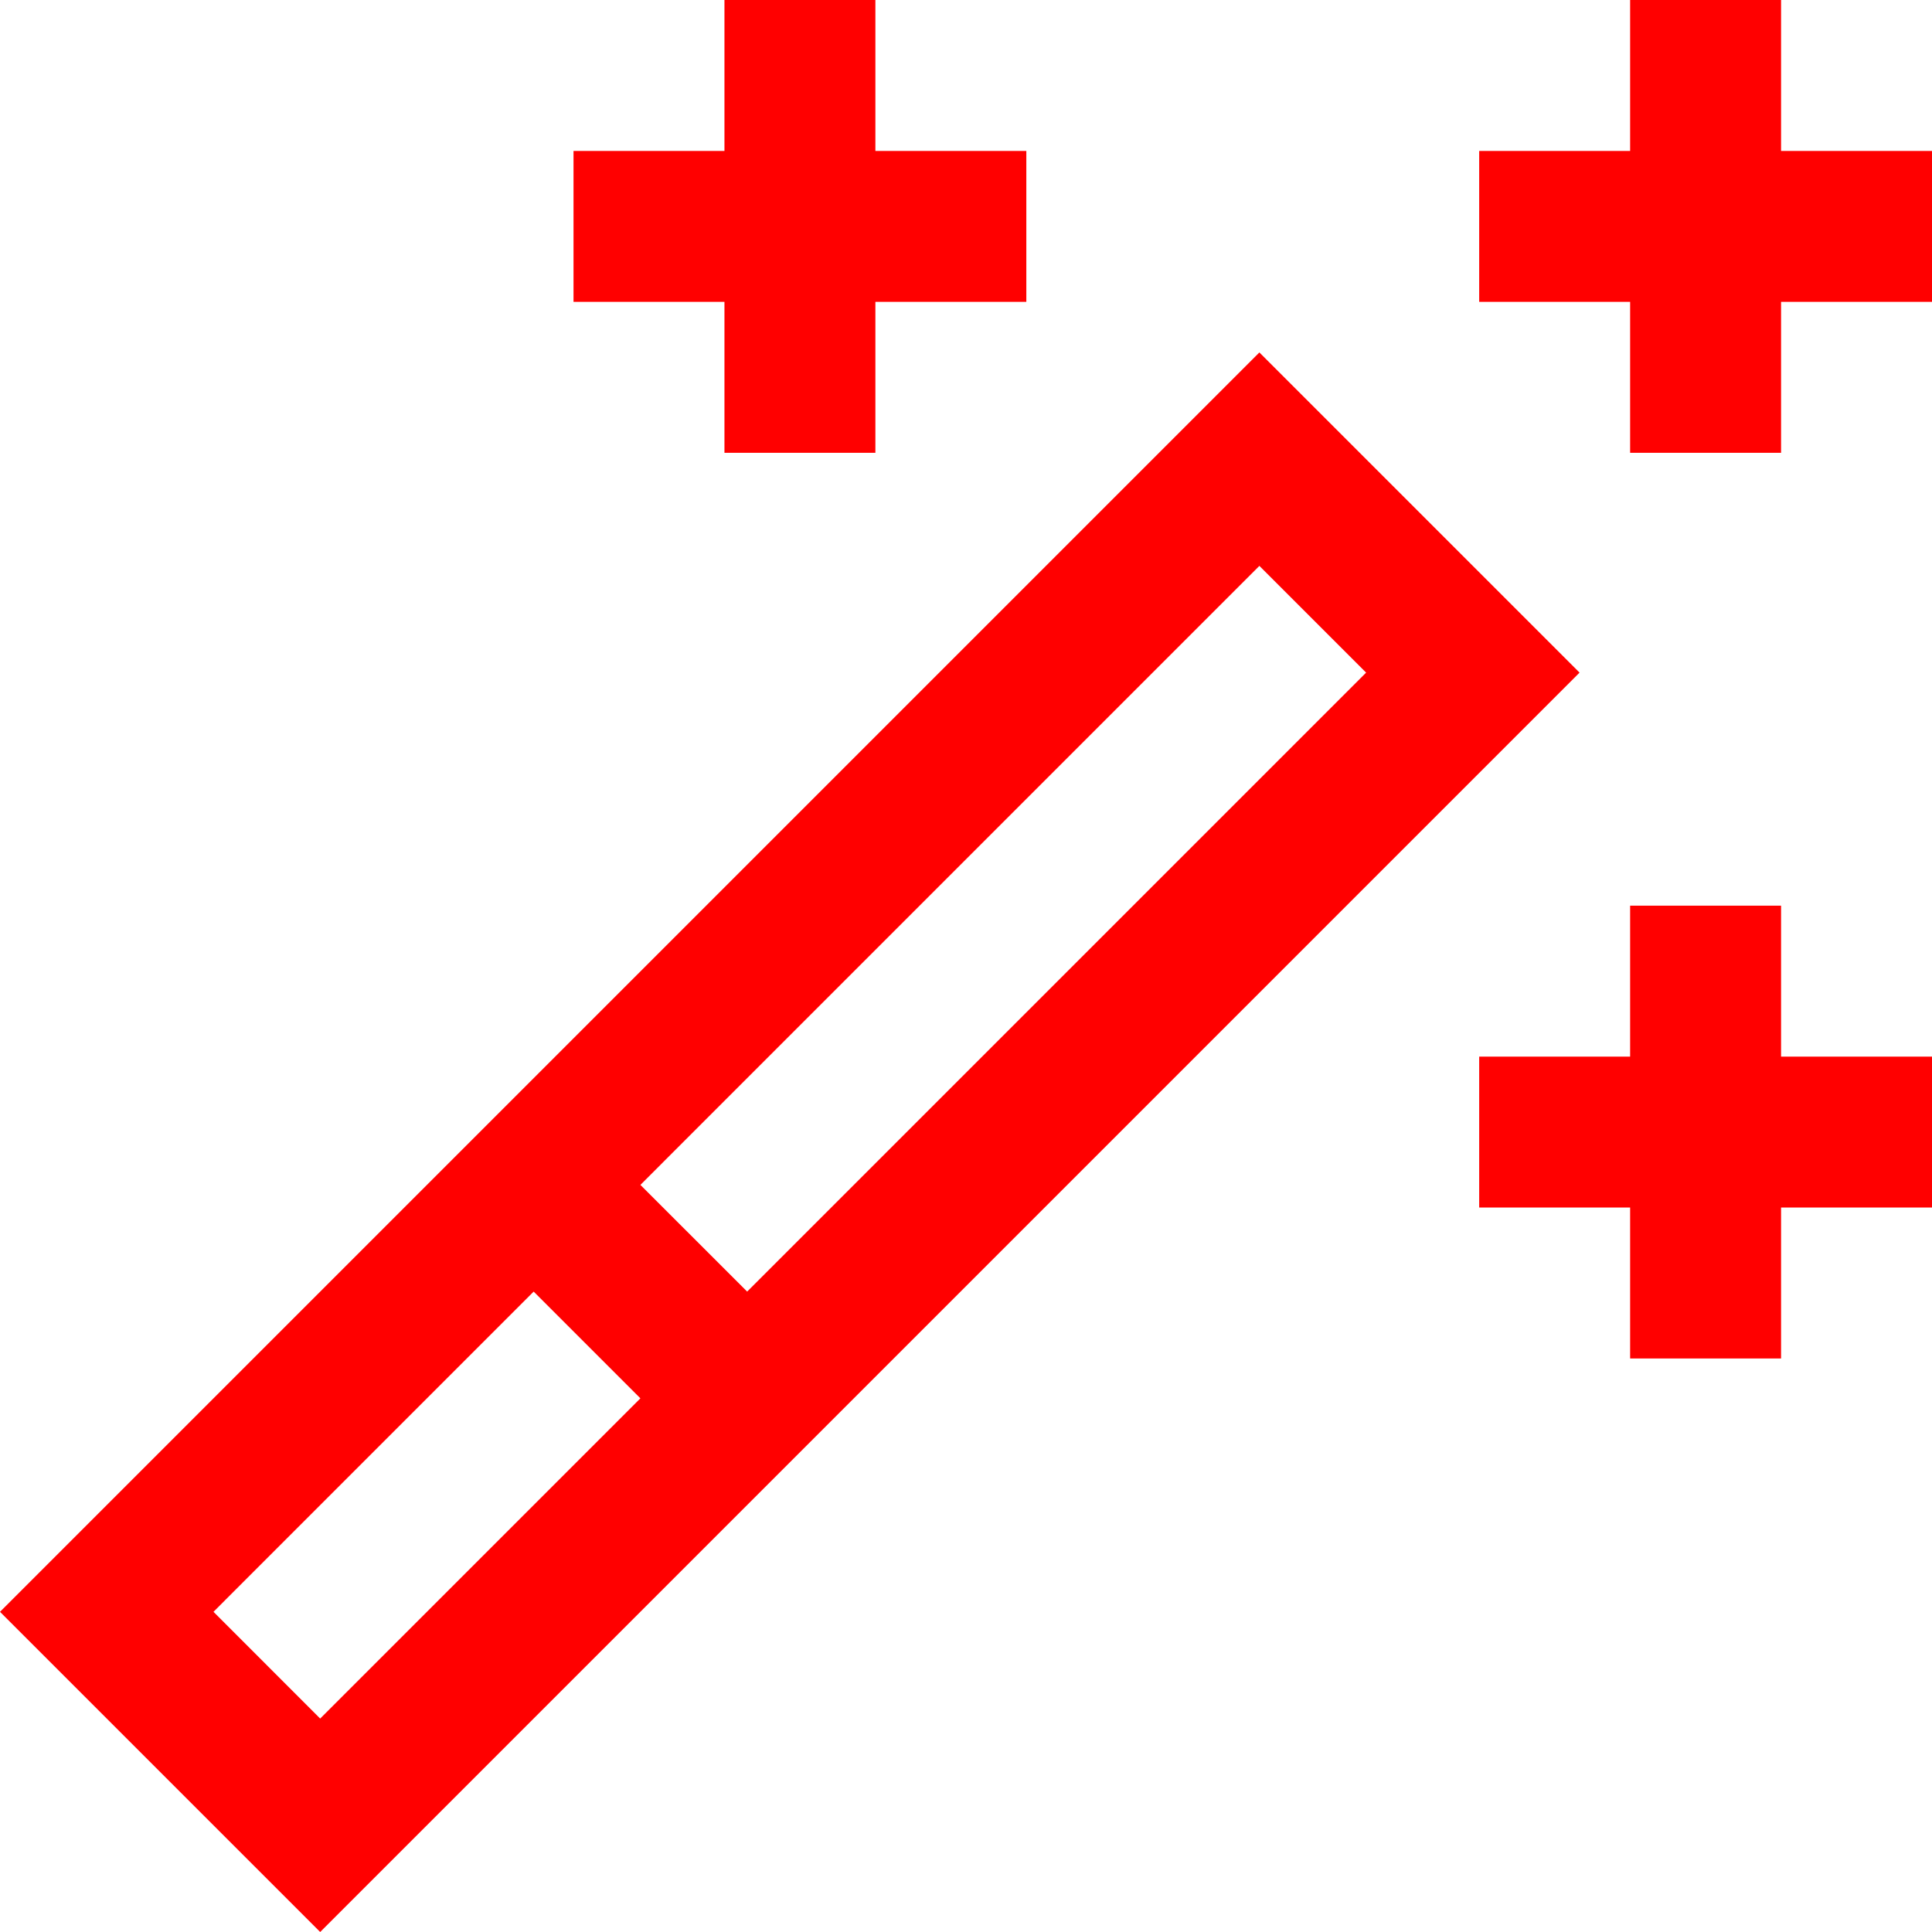 <svg width="40" height="40" viewBox="0 0 40 40" fill="none" xmlns="http://www.w3.org/2000/svg">
<g clip-path="url(#clip0_226_588)">
<path d="M6.629 40L0 33.371L26.074 7.297L32.703 13.926L6.629 40ZM4.42 33.371L6.629 35.581L13.259 28.951L11.049 26.741L4.42 33.371ZM13.259 24.532L15.469 26.741L28.284 13.926L26.074 11.716L13.259 24.532ZM36.875 28.126H33.75V25.001H30.625V21.876H33.75V18.751H36.875V21.876H40V25.001H36.875V28.126ZM36.875 9.375H33.75V6.25H30.625V3.125H33.75V0H36.875V3.125H40V6.25H36.875V9.375ZM18.124 9.375H14.999V6.25H11.874V3.125H14.999V0H18.124V3.125H21.249V6.25H18.124V9.375Z" fill="#FF0000"/>
</g>
<defs>
<clipPath id="clip0_226_588">
<rect width="40" height="40" fill="white"/>
</clipPath>
</defs>
</svg>
